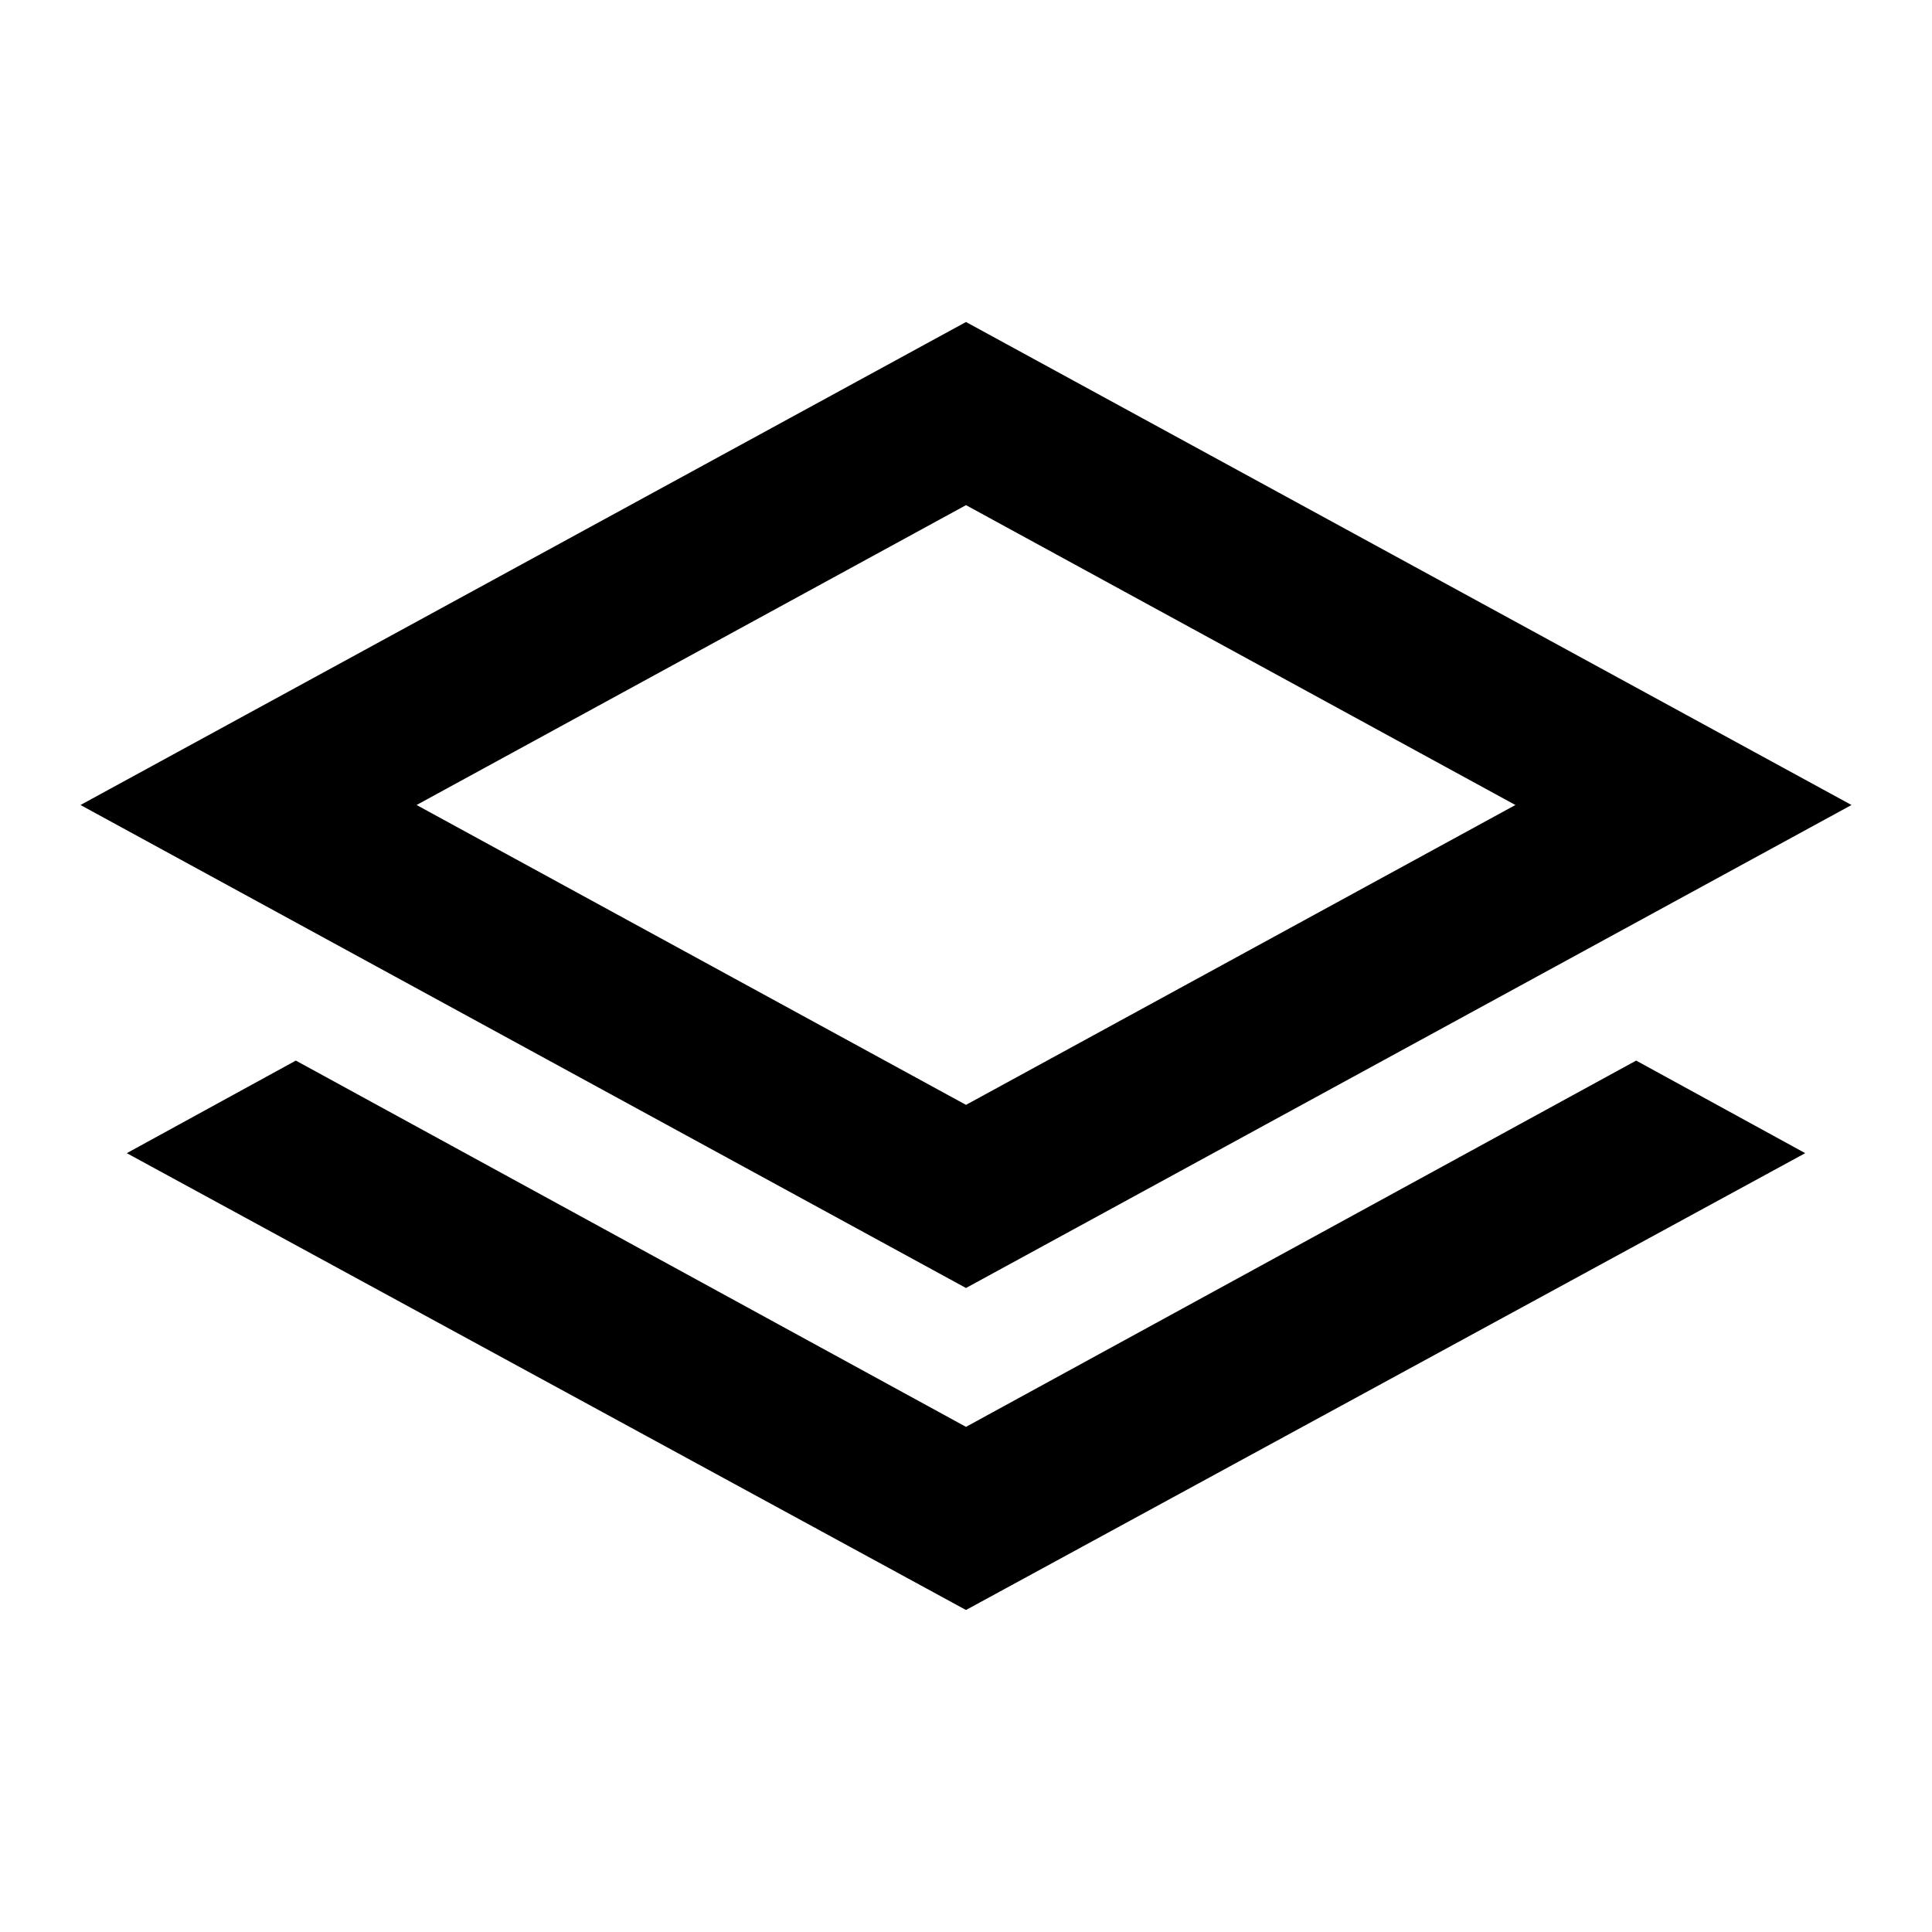 <svg xmlns="http://www.w3.org/2000/svg" height="24" viewBox="0 -960 960 800" width="24"><path d="M480-400 40-640l440-240 440 240-440 240Zm0 160L63-467l84-46 333 182 333-182 84 46-417 227ZM480-491 l273-149-273-149-273 149 273 149Z"/></svg>